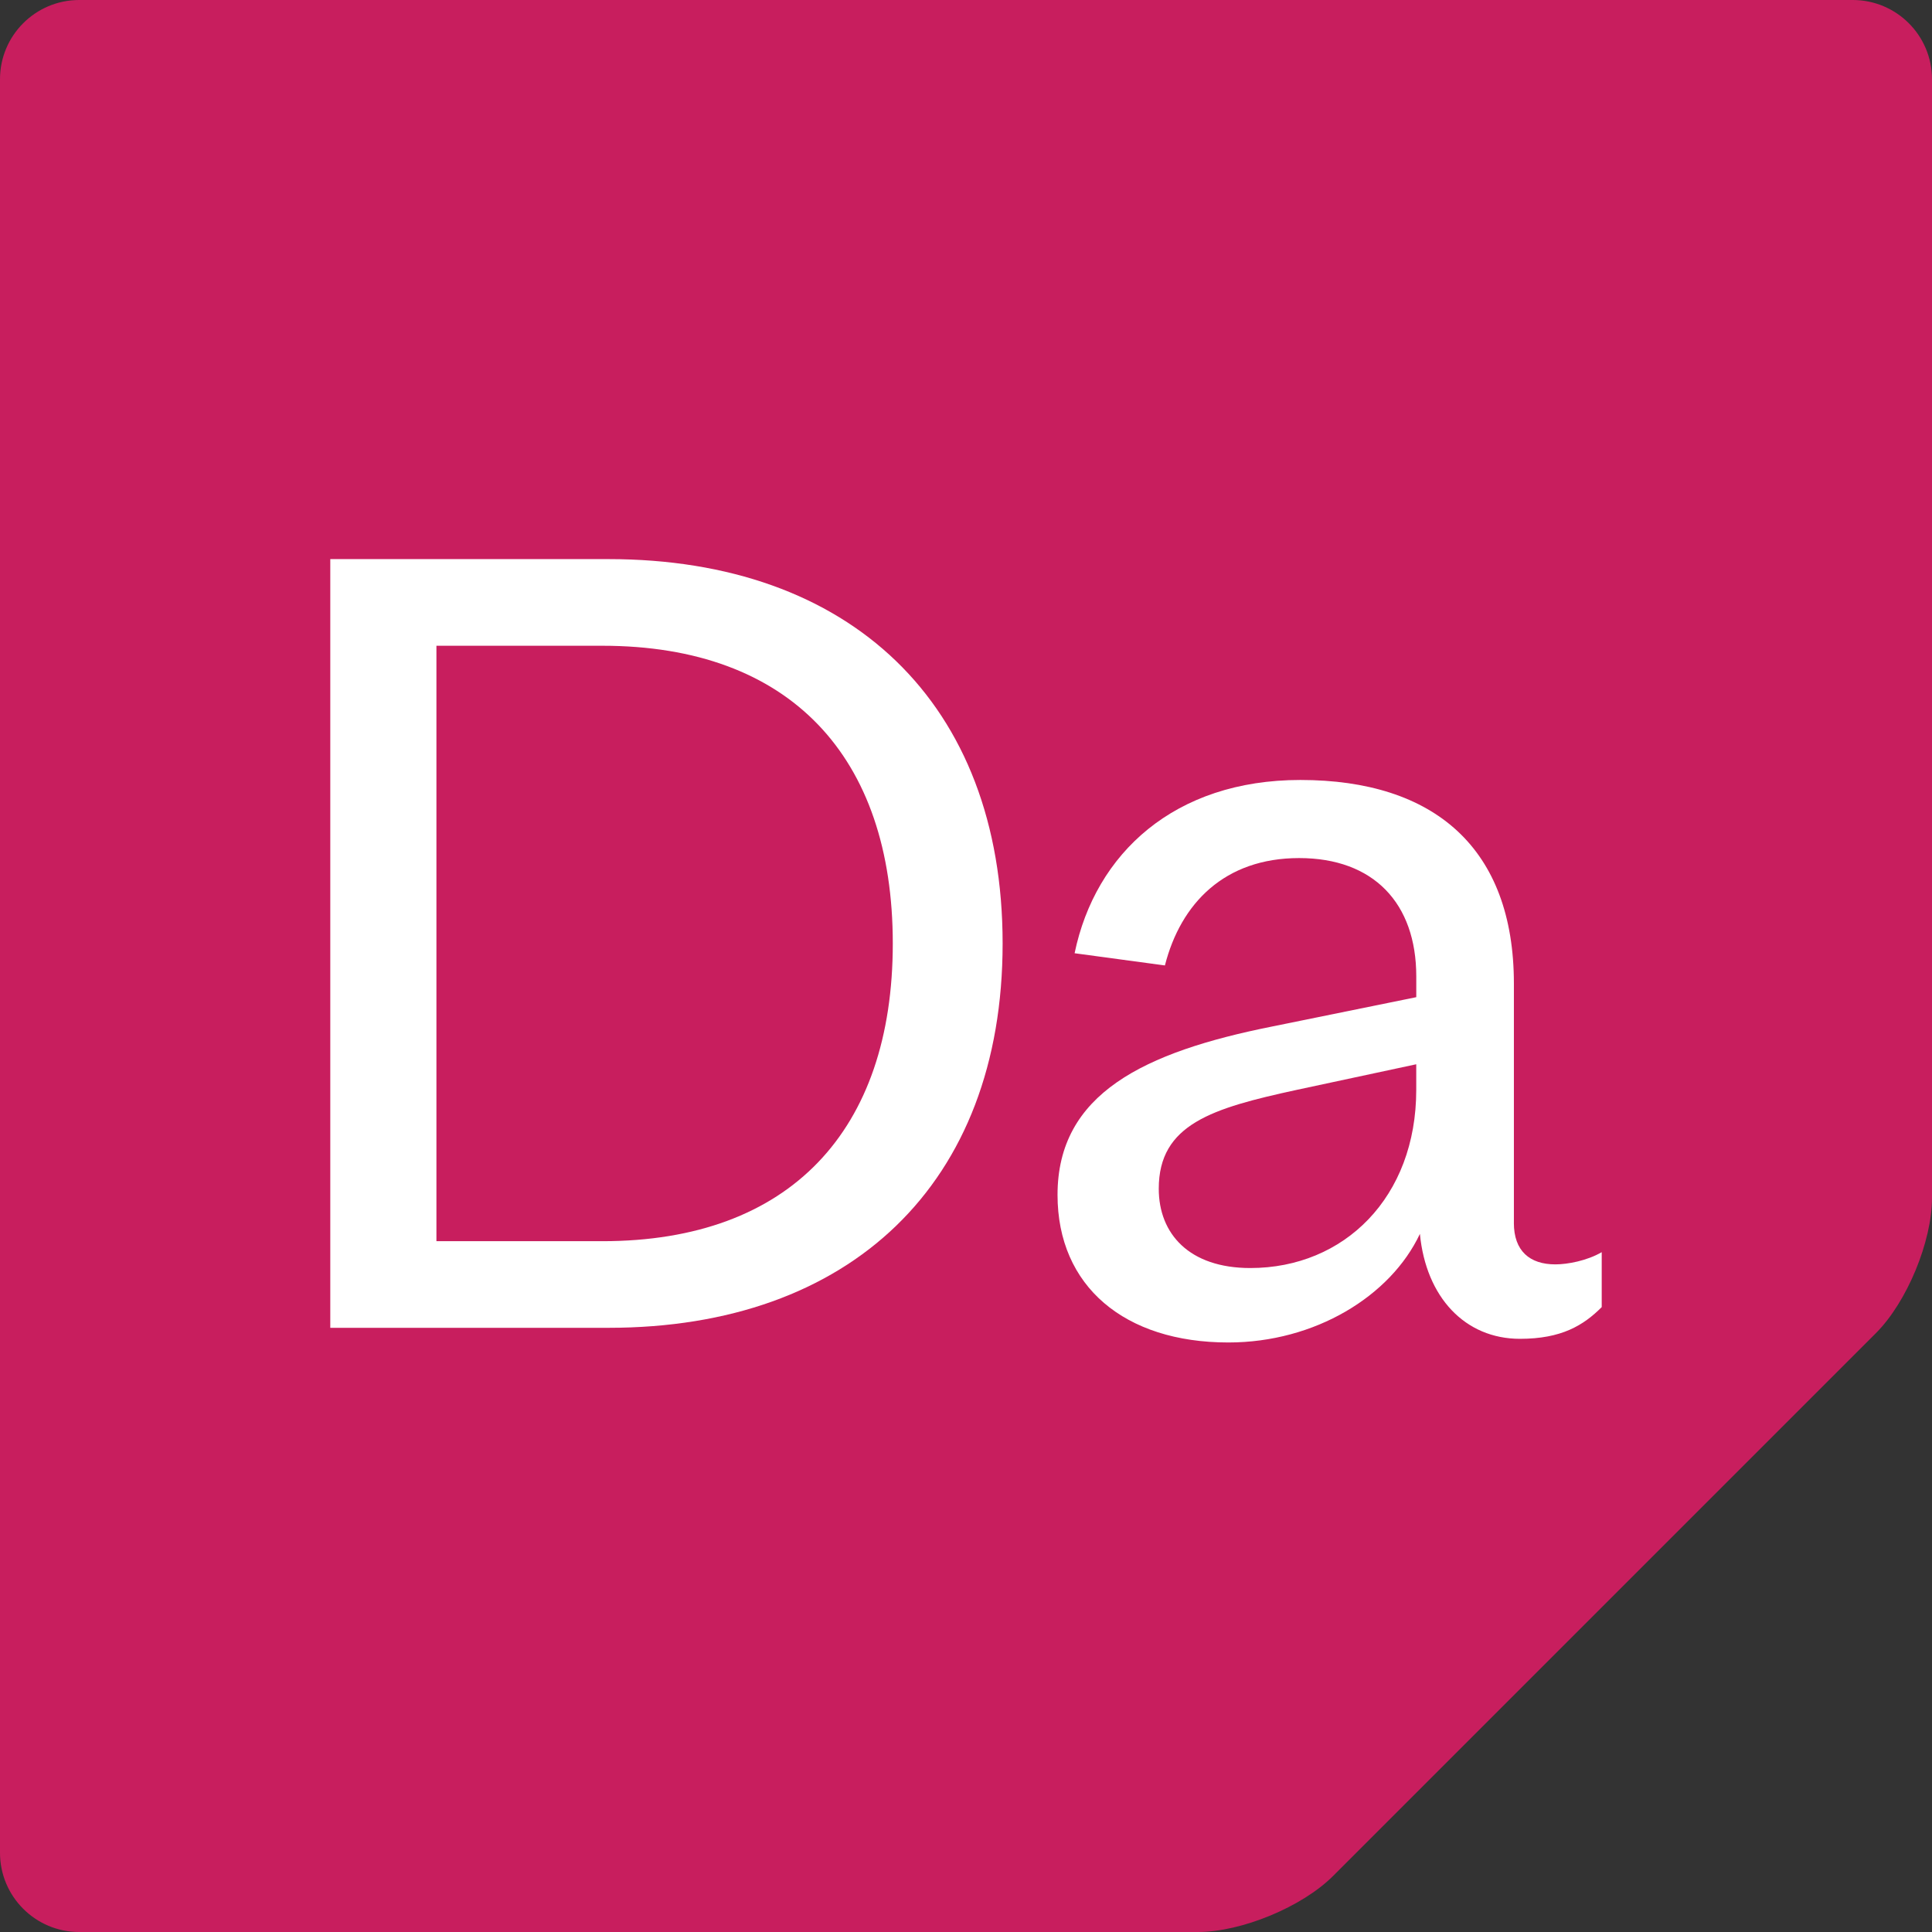 <svg width="66" height="66" viewBox="0 0 66 66" fill="none" xmlns="http://www.w3.org/2000/svg">
<rect x="0" y="0" width="66" height="66" fill="#333333" stroke="none"/>
<g clip-path="url(#clip0_98_2339)">
<path d="M40.918 66C42.414 66 44.483 65.143 45.541 64.085L64.085 45.541C65.143 44.483 66 42.414 66 40.918V2.707C66 1.212 64.788 0 63.293 0H2.707C1.212 0 0 1.212 0 2.707V63.293C0 64.788 1.212 66 2.707 66H40.918Z" fill="#C81E5E"/>
<path d="M11.283 19.1H20.787C29.041 19.1 34.251 24.018 34.251 32.23C34.251 40.441 29.041 45.36 20.787 45.36H11.283V19.1ZM20.579 42.401C26.998 42.401 30.499 38.608 30.499 32.231C30.499 25.853 26.998 22.06 20.579 22.06H14.909V42.401H20.579Z" fill="white"/>
<path d="M51.716 41.776C51.716 42.735 52.258 43.193 53.133 43.193C53.55 43.193 54.217 43.068 54.717 42.776V44.653C54.092 45.278 53.342 45.736 51.924 45.736C50.049 45.736 48.715 44.319 48.506 42.151C47.506 44.277 44.922 45.861 41.962 45.861C38.419 45.861 36.127 43.944 36.127 40.818C36.127 37.358 39.086 35.941 43.463 35.066L48.382 34.065V33.356C48.382 30.855 46.923 29.313 44.38 29.313C41.837 29.313 40.337 30.856 39.795 32.981L36.71 32.564C37.419 29.146 40.128 26.645 44.422 26.645C49.007 26.645 51.717 28.98 51.717 33.606V41.776H51.716ZM48.381 36.357L44.296 37.232C41.42 37.857 39.585 38.399 39.585 40.608C39.585 42.151 40.627 43.318 42.712 43.318C45.921 43.318 48.381 40.9 48.381 37.232V36.357Z" fill="white"/>
</g>
<defs>
<clipPath id="clip0_98_2339">
<rect width="66" height="66" fill="white"/>
</clipPath>
</defs>
</svg>

